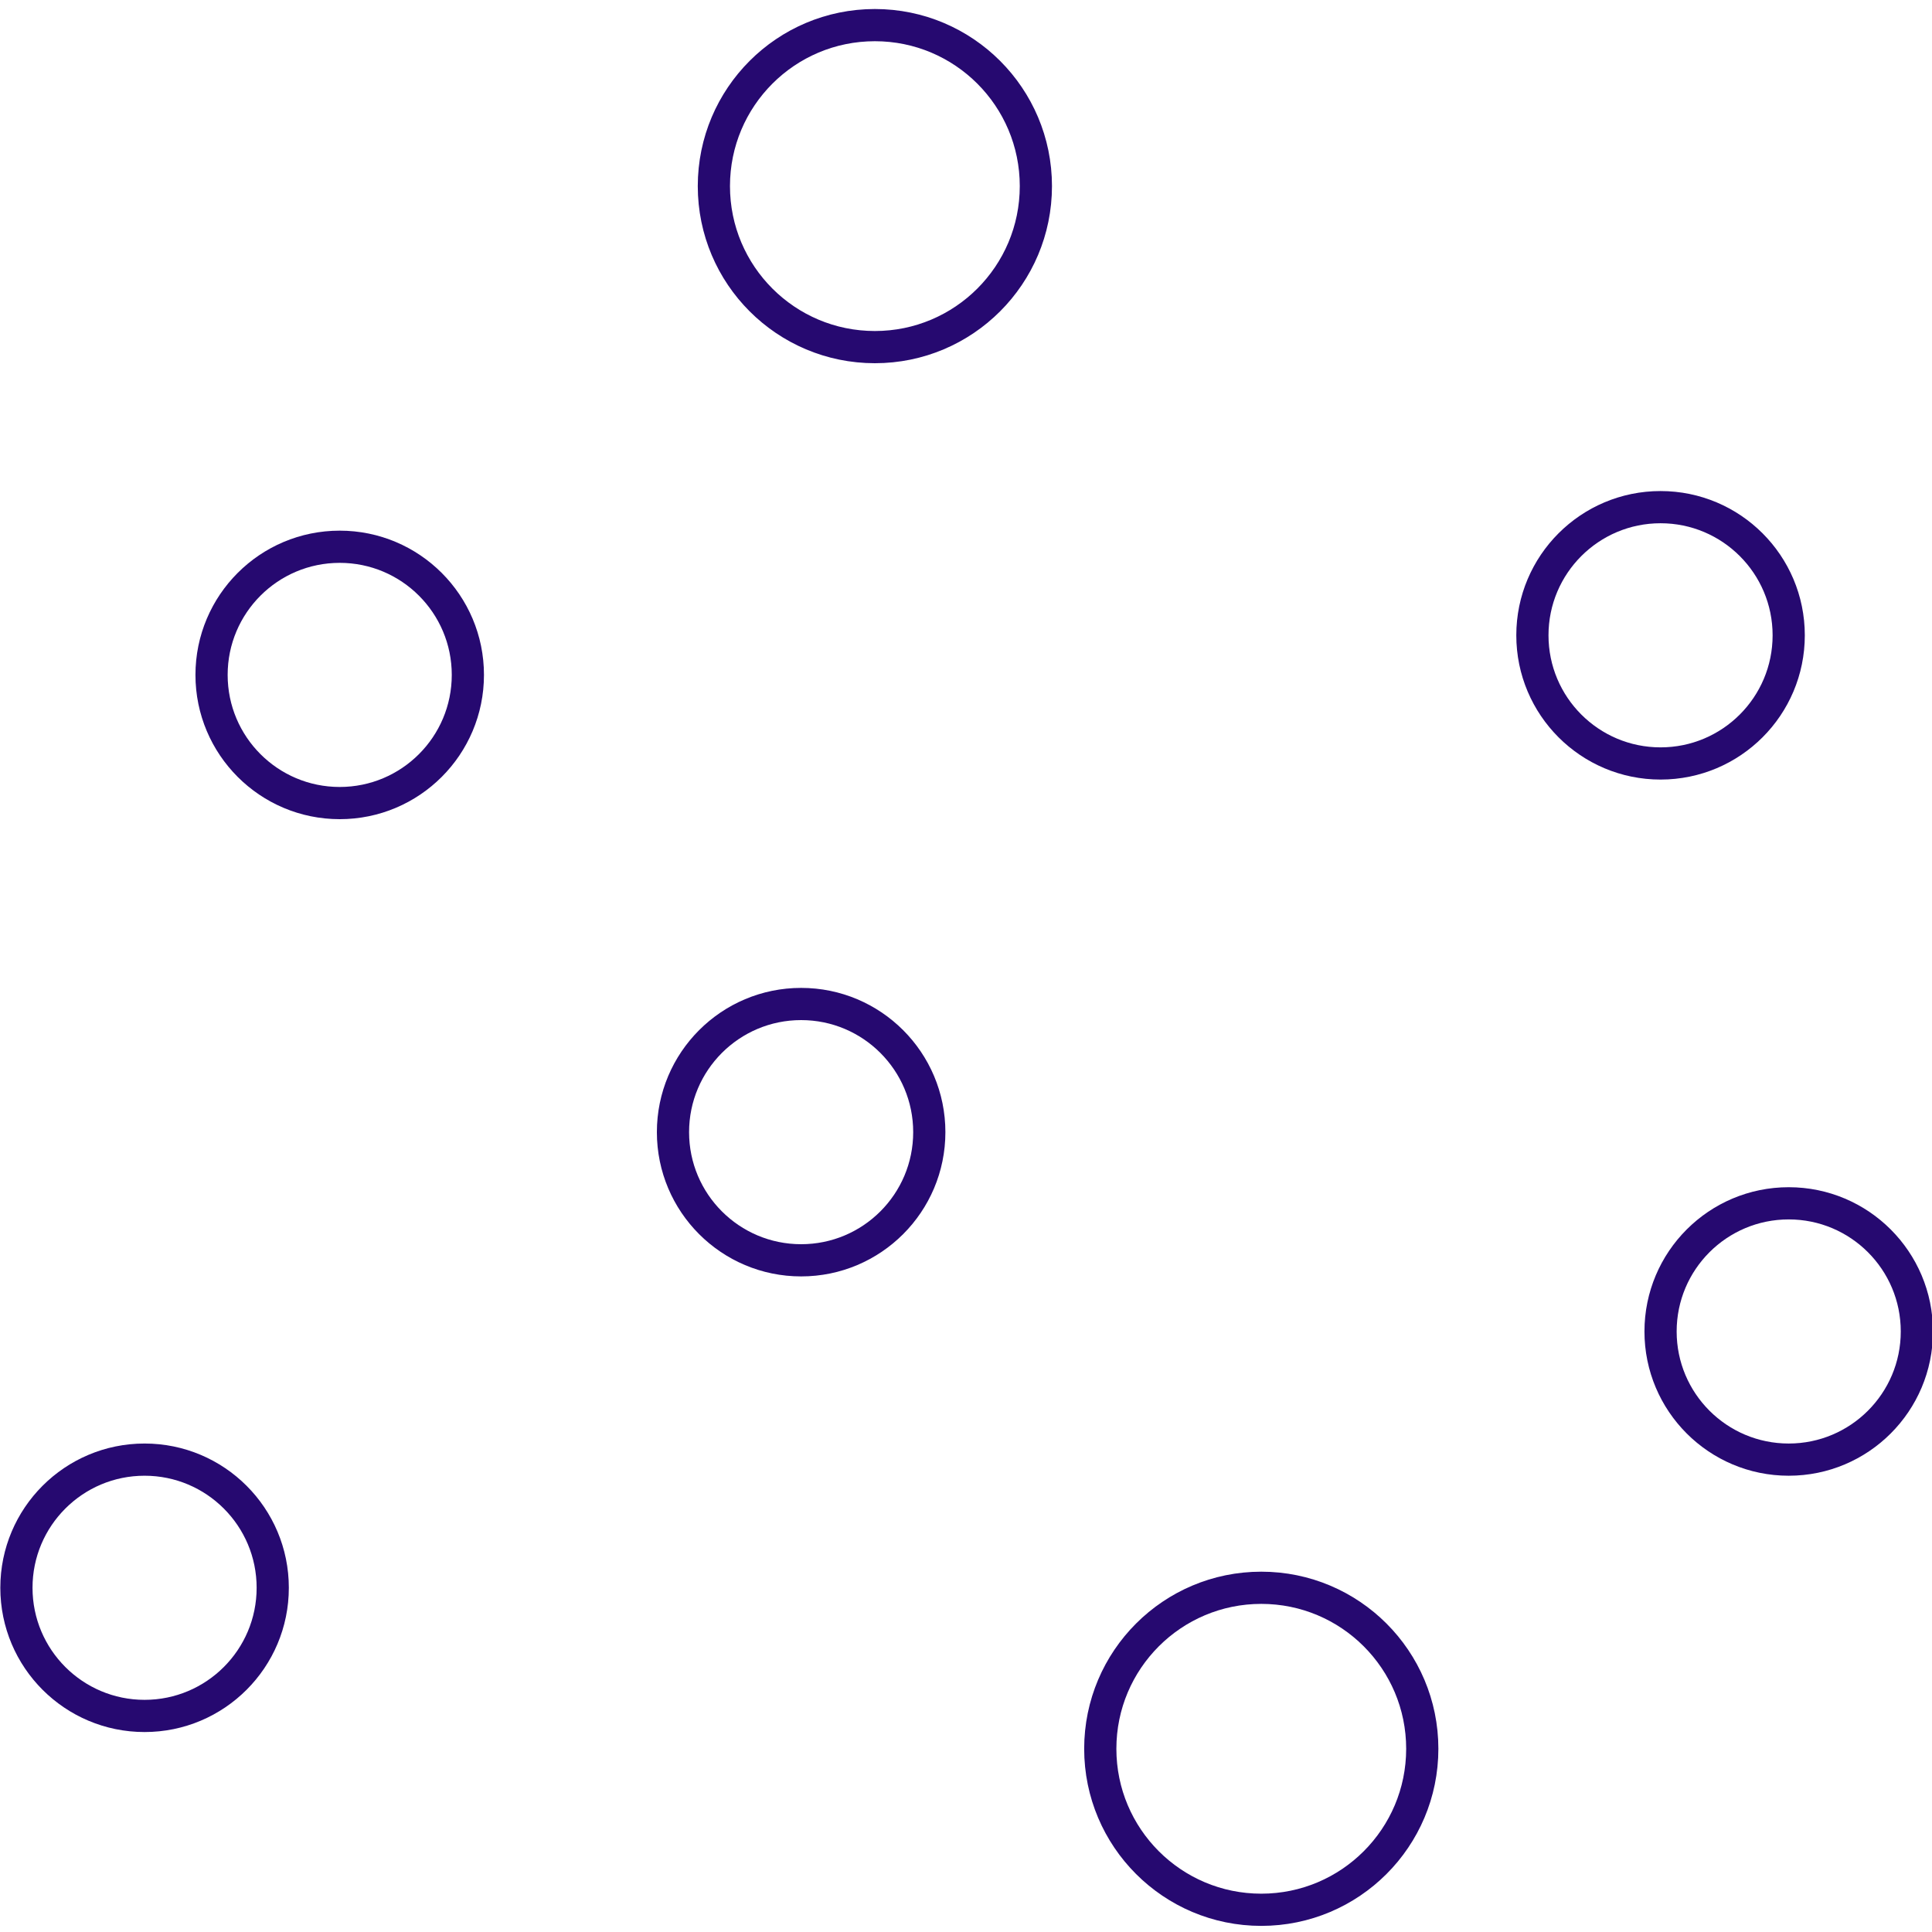 <?xml version="1.0" encoding="UTF-8"?>
<svg width="60" height="60" id="Layer_1" data-name="Layer 1" xmlns="http://www.w3.org/2000/svg" viewBox="0 0 60 60">
  <defs>
    <style>
      .cls-1 {
        fill: none;
        stroke: #260970;
        stroke-miterlimit: 10;
      }
    </style>
  </defs>
  <circle class="cls-1" cx="4.49" cy="49.31" r="3.98"/>
  <circle class="cls-1" cx="55.55" cy="41.35" r="3.98"/>
  <circle class="cls-1" cx="24.88" cy="35.16" r="3.98"/>
  <circle class="cls-1" cx="51.57" cy="19.73" r="3.98"/>
  <circle class="cls-1" cx="10.55" cy="20.96" r="3.98"/>
  <circle class="cls-1" cx="27.17" cy="5.78" r="5"/>
  <circle class="cls-1" cx="39.17" cy="54.31" r="5"/>
</svg>